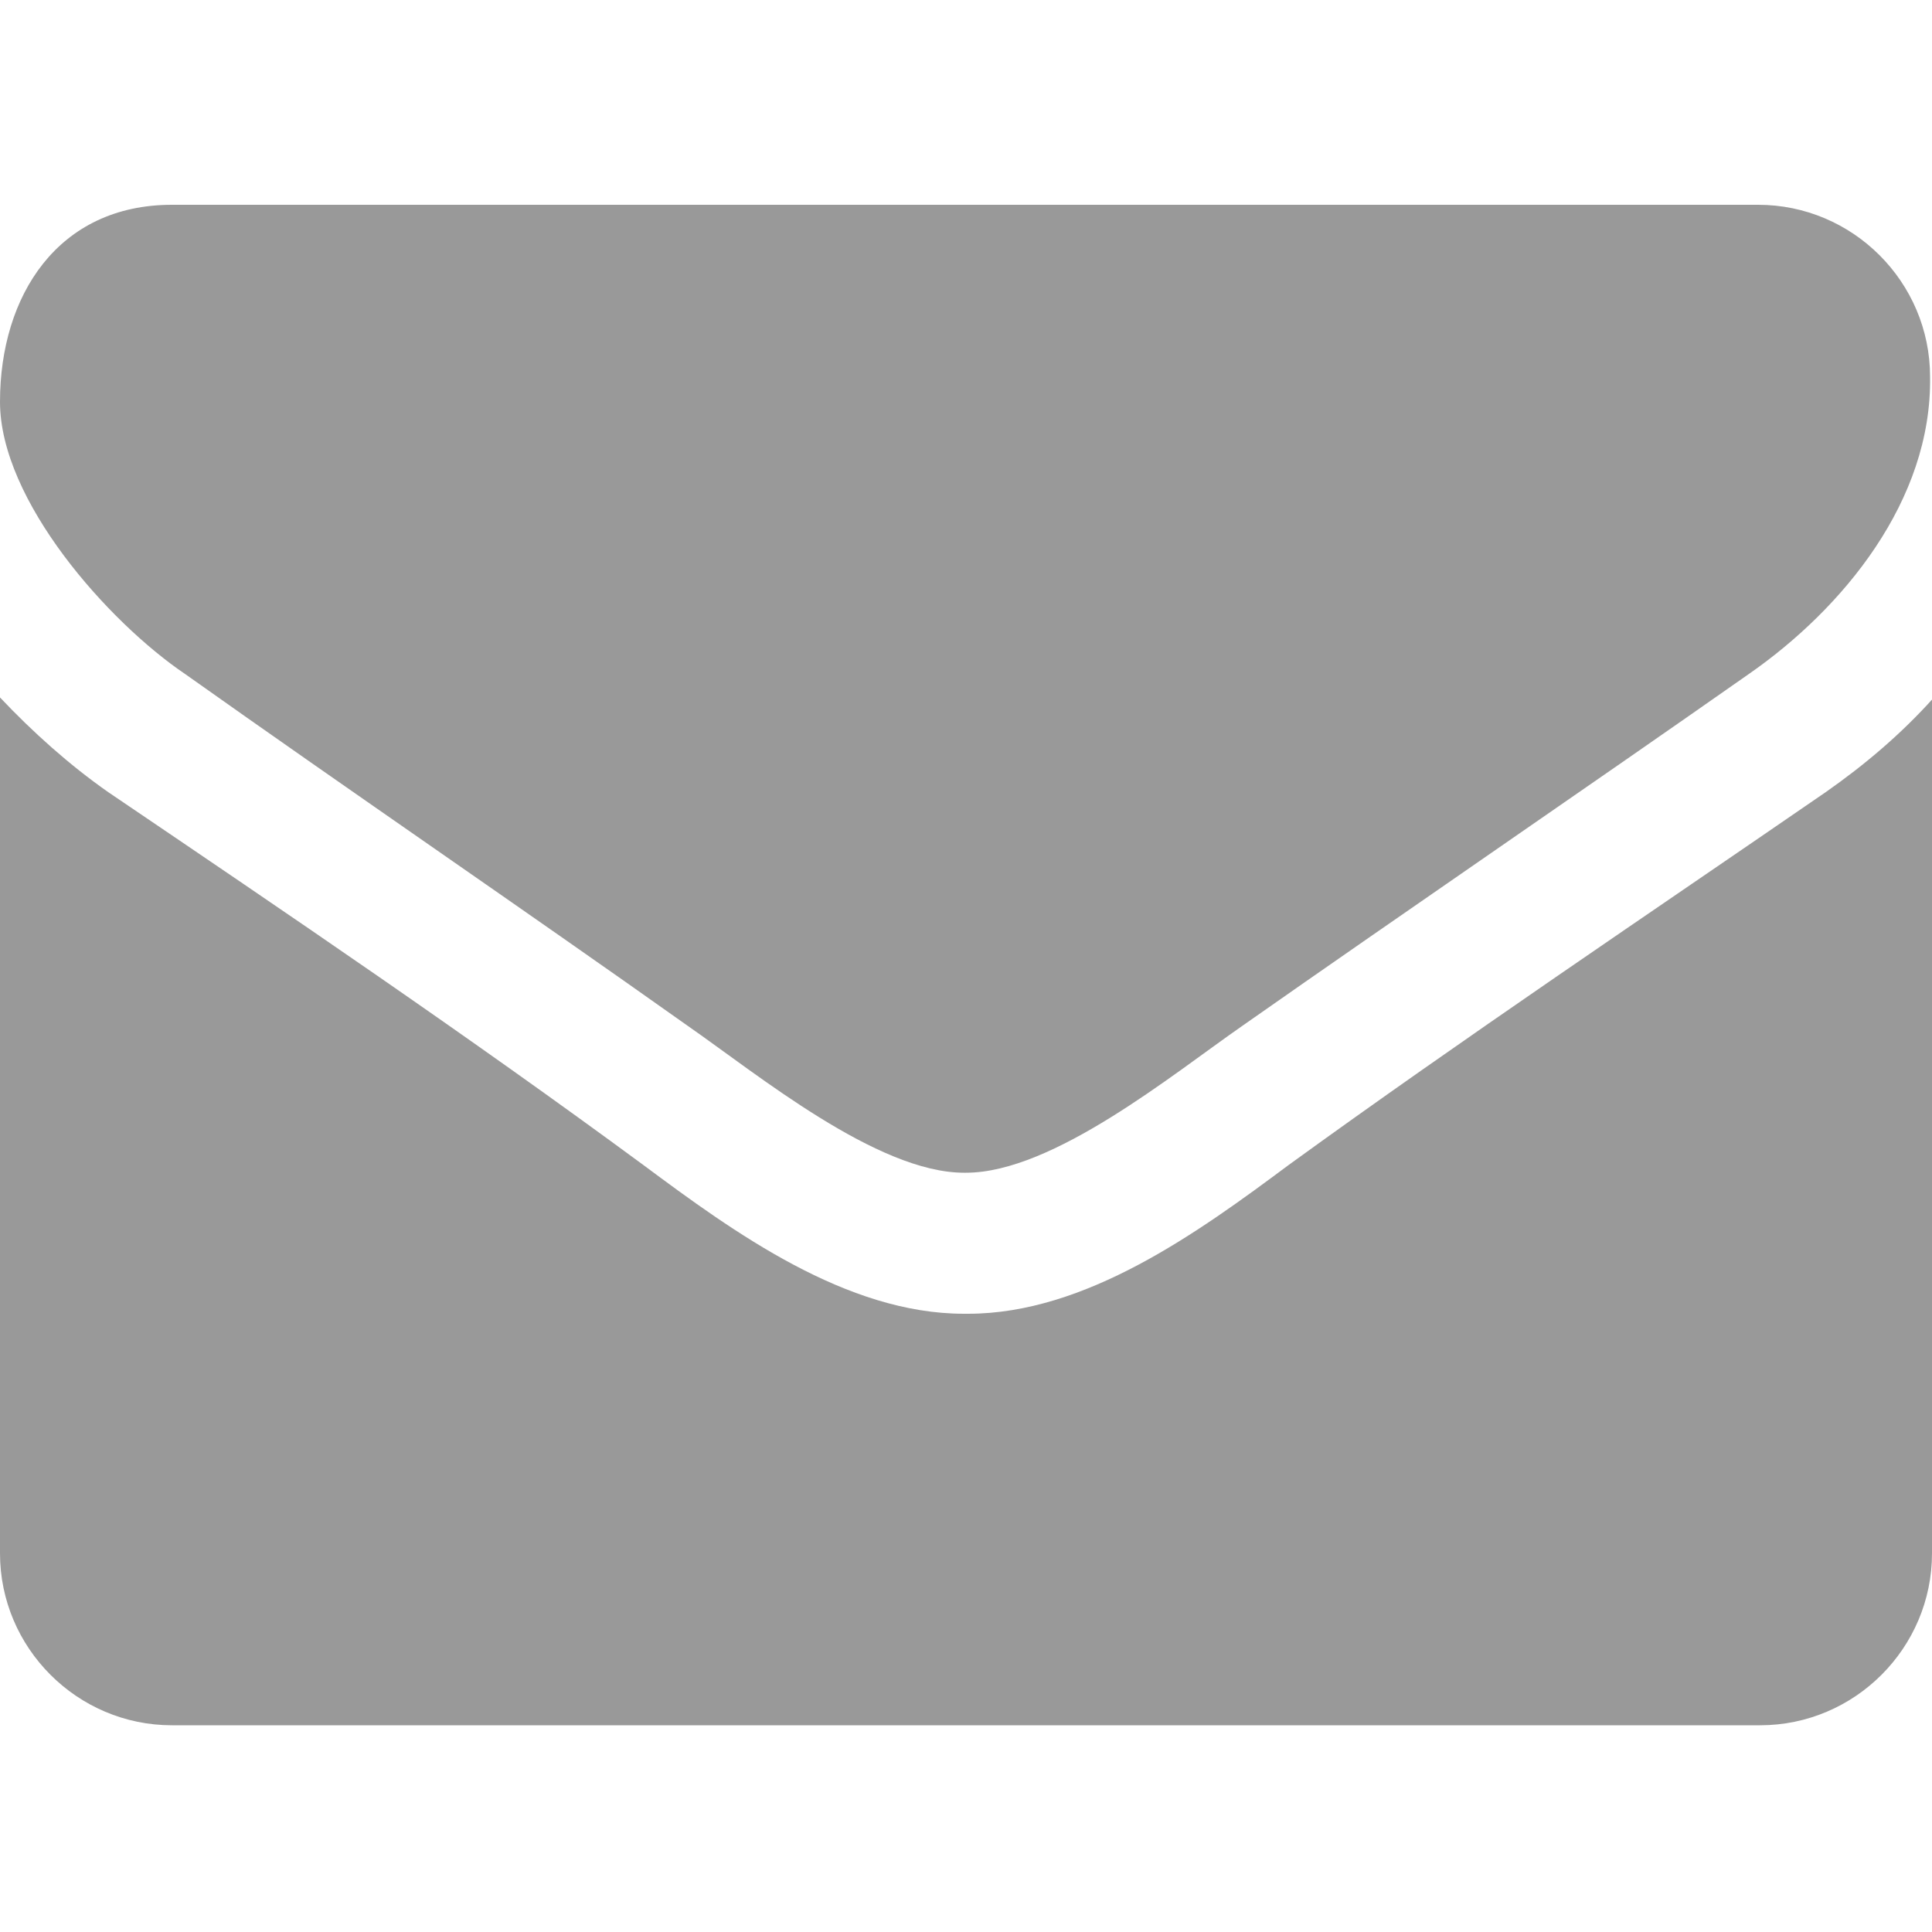 <?xml version="1.0" encoding="utf-8"?>
<!-- Generator: Adobe Illustrator 21.0.0, SVG Export Plug-In . SVG Version: 6.00 Build 0)  -->
<svg version="1.1" id="Capa_1" xmlns="http://www.w3.org/2000/svg" xmlns:xlink="http://www.w3.org/1999/xlink" x="0px" y="0px"
	 viewBox="0 0 100 100" style="enable-background:new 0 0 100 100;" xml:space="preserve">
<style type="text/css">
	.st0{fill:#999999;}
</style>
<path class="st0" d="M90.5,34.9C81.8,41,73,47,64.3,53.1c-3.6,2.5-9.8,7.6-14.3,7.6H50h-0.1c-4.5,0-10.7-5.1-14.3-7.6
	C27,47,18.2,41,9.6,34.9c-4-2.7-9.6-9-9.6-14.1c0-5.5,3-10.2,8.9-10.2h82.1c4.9,0,8.9,4,8.9,8.9C100,25.9,95.4,31.5,90.5,34.9z
	 M100,80.4c0,4.9-4,8.9-8.9,8.9H8.9c-4.9,0-8.9-4-8.9-8.9V36.1c1.7,1.8,3.6,3.5,5.6,4.9c9.3,6.3,18.6,12.6,27.7,19.3
	c4.7,3.5,10.5,7.7,16.6,7.7H50h0.1c6.1,0,11.9-4.2,16.6-7.7c9.1-6.6,18.5-12.9,27.8-19.3c2-1.4,3.9-3,5.6-4.9V80.4z"/>
</svg>
